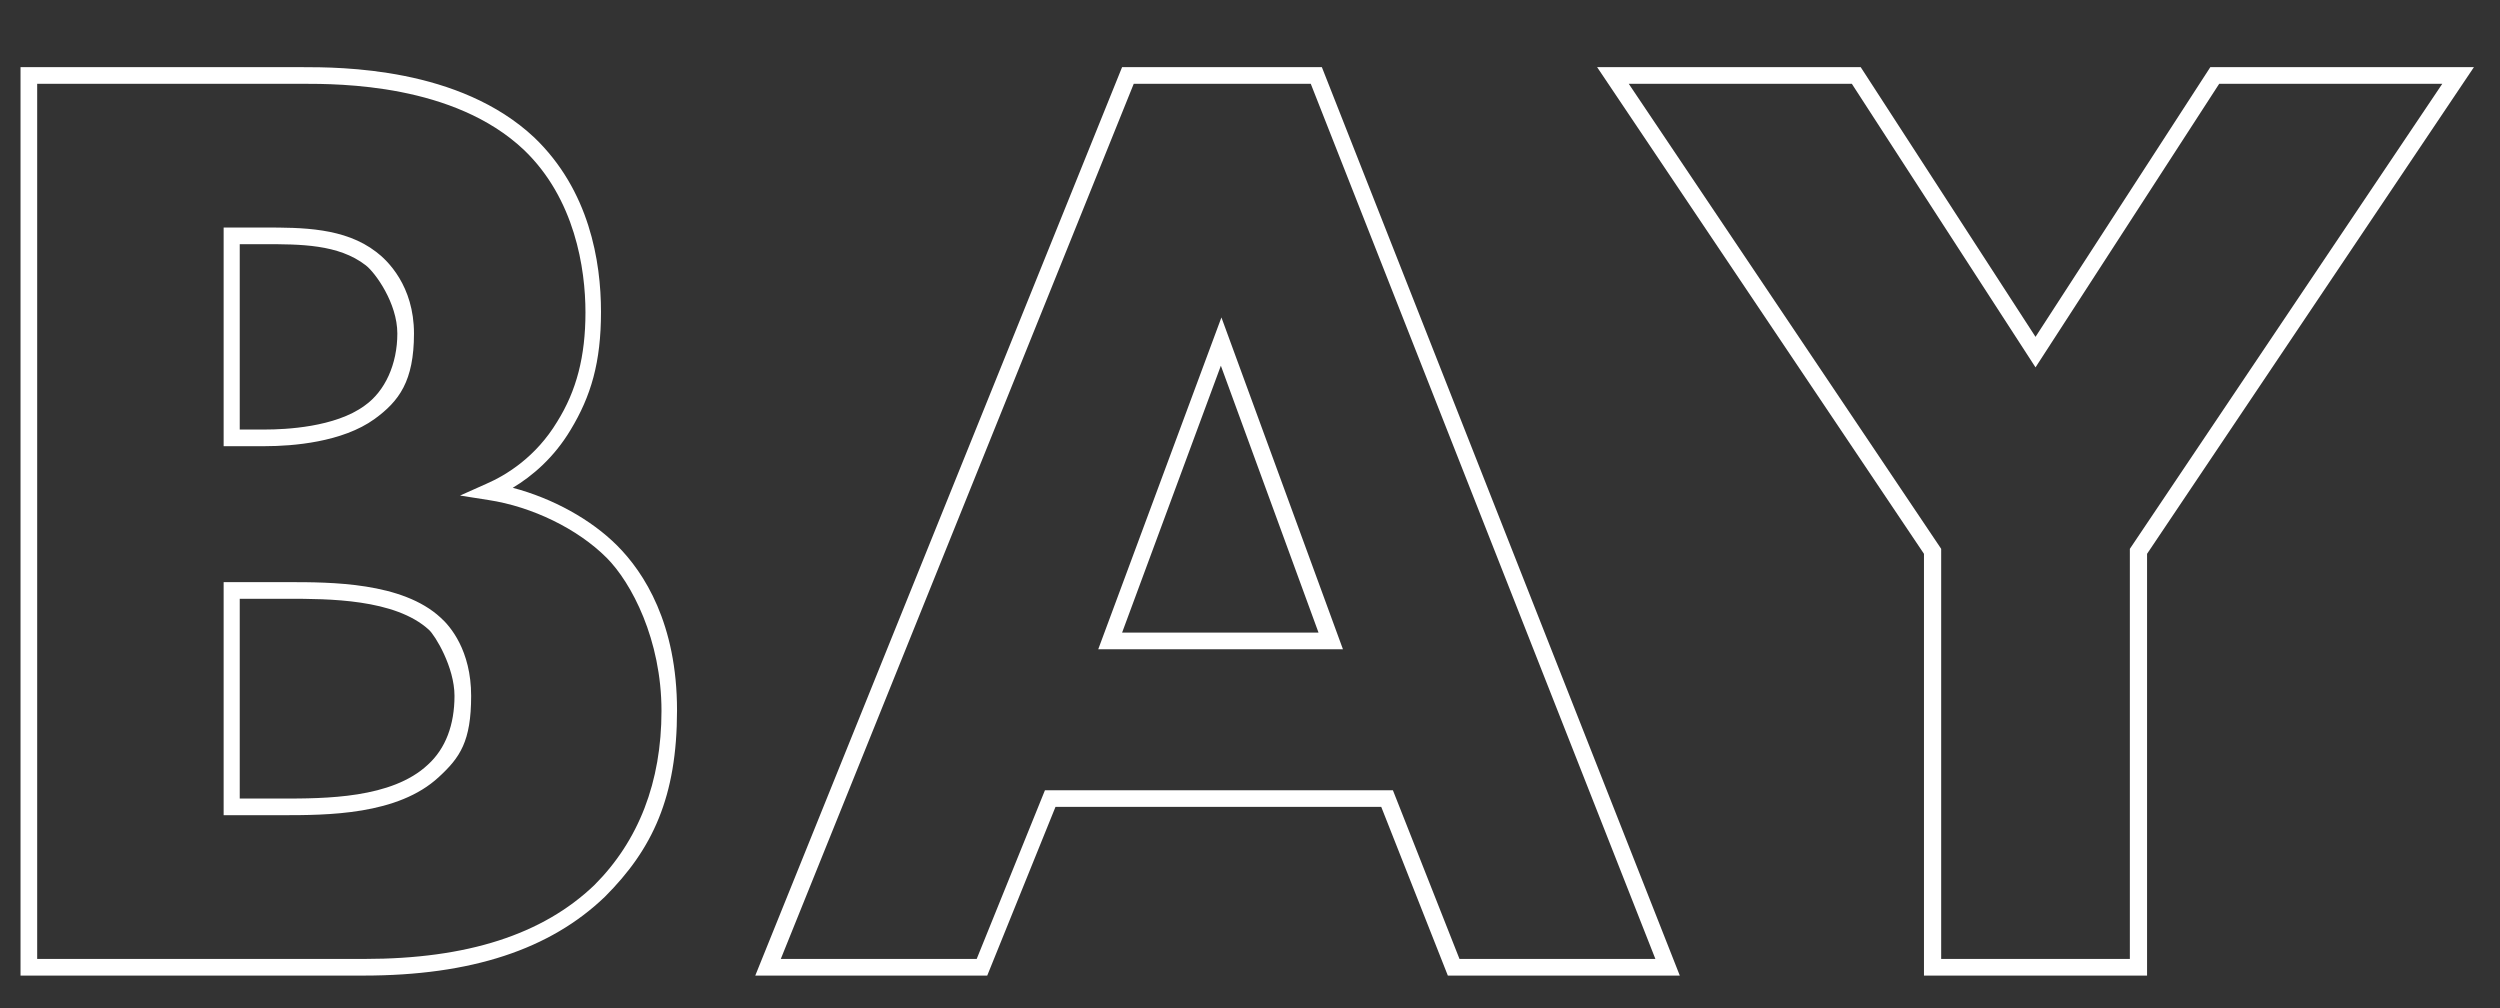 <?xml version="1.0" encoding="UTF-8"?>
<svg id="Layer_1" xmlns="http://www.w3.org/2000/svg" width="450.5" height="181.7" version="1.1" viewBox="0 0 450.5 181.7">
  <rect x="0" y="0" width="450.5" height="181.7" fill="#333333" stroke="none"/>
  <!-- Generator: Adobe Illustrator 29.2.1, SVG Export Plug-In . SVG Version: 2.1.0 Build 116)  -->
  <defs>
    <style>
      .st0 {
        fill: #fff;
      }
    </style>
  </defs>
  <path class="st0" d="M65.7,175.8H3.7V12.1h50.6c7.1,0,28.5,0,42,12.7,9.9,9.5,12,22.3,12,31.4s-1.8,15.2-5.5,21.3c-3,5-6.9,8.3-10.4,10.4,7.2,1.9,14.1,5.7,18.8,10.4,4.9,4.9,10.8,14.1,10.8,29.7s-4.4,25-13,33.6c-9.9,9.5-24.1,14.2-43.5,14.2ZM6.7,172.8h59c18.5,0,32.1-4.4,41.4-13.3,8-8,12.1-18.6,12.1-31.4s-5.4-23.1-9.9-27.6c-5.2-5.2-13.4-9.2-21.3-10.4l-5.1-.8,4.7-2.1c3.7-1.6,9-4.9,12.8-11.2,3.5-5.6,5.1-11.8,5.1-19.7s-1.9-20.5-11.1-29.3c-12.6-11.9-33.2-11.9-39.9-11.9H6.7v157.7ZM50.7,146.9h-10.4v-42h11.6c7.7,0,20.6,0,27.5,6.4,1.7,1.5,5.5,5.9,5.5,14.1s-2,11.1-5.8,14.6c-7.4,6.9-20.1,6.9-28.5,6.9ZM43.3,143.9h7.4c7.9,0,19.9,0,26.4-6.1,3.2-2.9,4.8-7.2,4.8-12.4s-3.5-10.9-4.6-11.9c-6.1-5.6-18.2-5.6-25.5-5.6h-8.6v36ZM47.8,80.4h-7.5v-39.4h7.3c6.8,0,14.5,0,20.2,4.4,2,1.5,6.8,6.1,6.8,14.7s-2.7,12.2-7.1,15.4c-5.8,4.2-14.8,4.9-19.7,4.9ZM43.3,77.4h4.5c3.6,0,12.6-.4,17.9-4.3,3.7-2.6,5.9-7.5,5.9-13s-4-11-5.7-12.3c-4.9-3.8-11.8-3.8-18.4-3.8h-4.3v33.4Z"/>
  <path class="st0" d="M302.7,175.8h-41.8l-12-30.4h-58.7l-12.3,30.4h-41.8L202.2,12.1h36l64.5,163.7ZM263,172.8h35.3L236.2,15.1h-31.9l-63.6,157.7h35.3l12.3-30.4h62.7l12,30.4ZM242,117h-44.1l22.2-59.8,21.9,59.8ZM202.2,114h35.4l-17.6-48.1-17.8,48.1Z"/>
  <path class="st0" d="M386.8,175.8h-40.1v-76l-58.9-87.7h47.5l31.5,48.6,31.5-48.6h47.5l-58.9,87.7v76ZM349.7,172.8h34.1v-73.9l56.3-83.8h-40.2l-33.1,51.1-33.1-51.1h-40.2l56.3,83.8v73.9Z"/>
</svg>